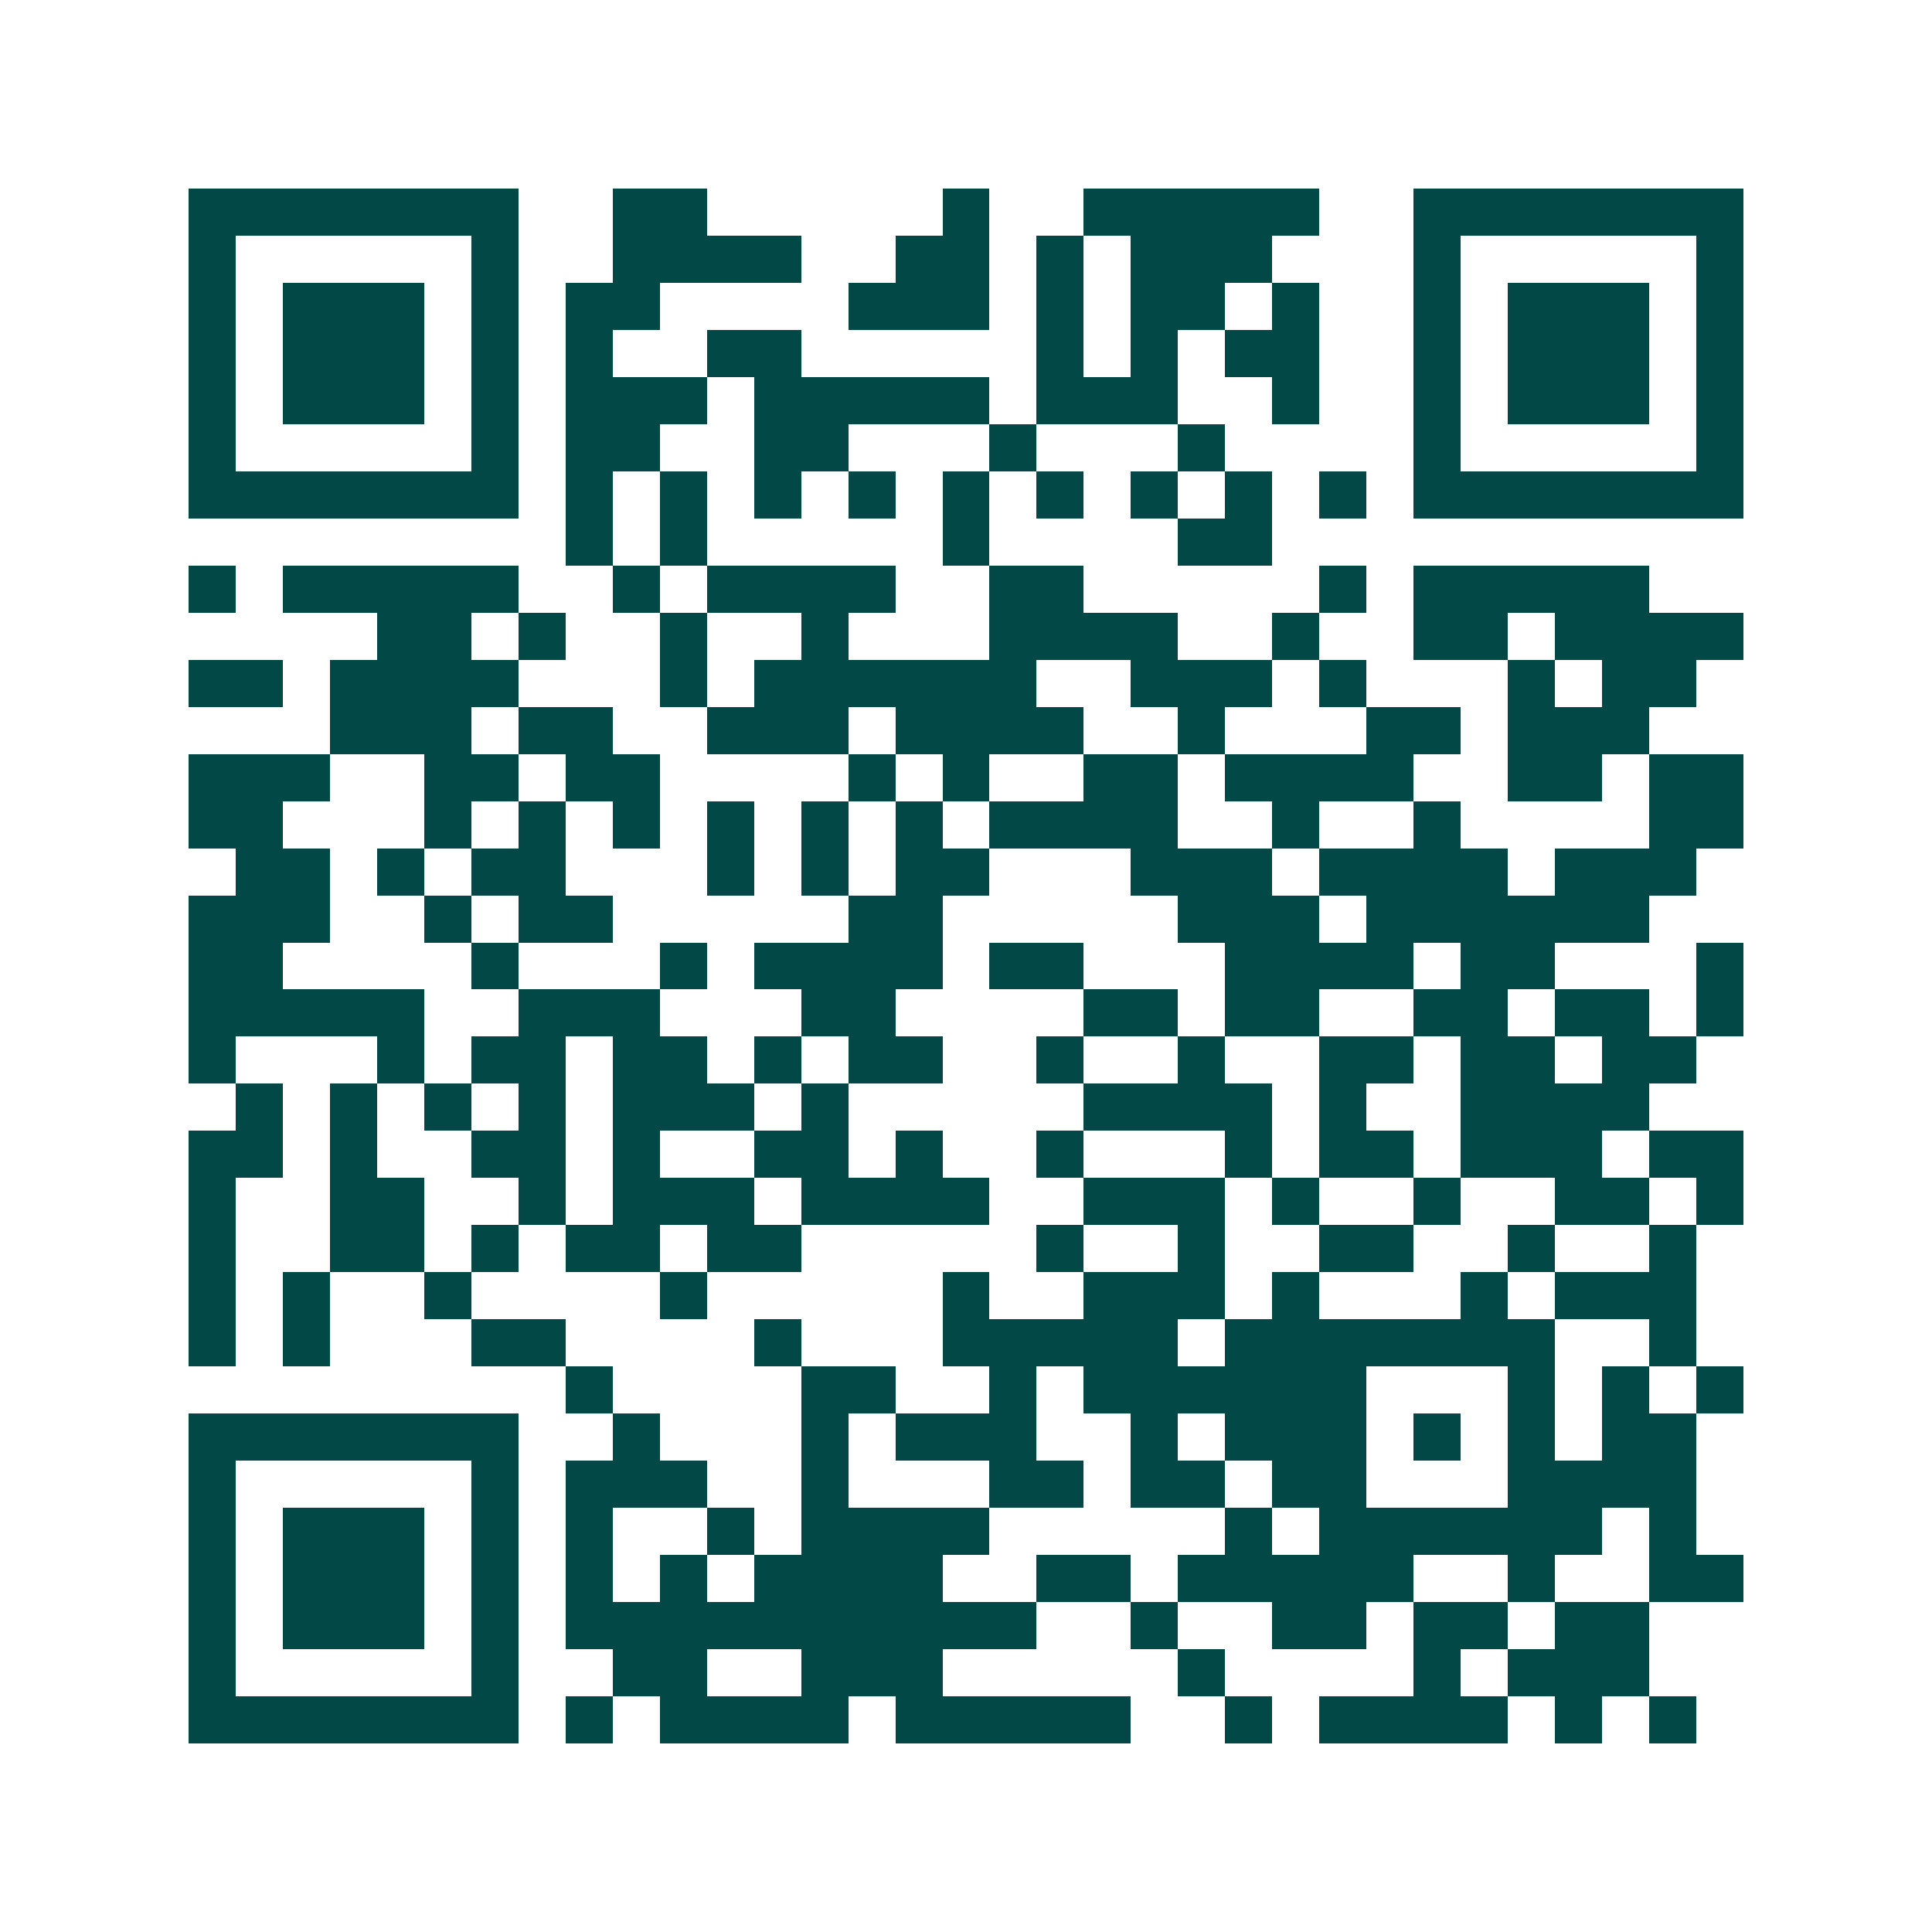 <svg xmlns="http://www.w3.org/2000/svg" width="200" height="200" viewBox="0 0 41 41" shape-rendering="crispEdges"><path fill="#ffffff" d="M0 0h41v41H0z"/><path stroke="#014847" d="M4 4.5h7m2 0h2m5 0h1m2 0h5m2 0h7M4 5.5h1m5 0h1m2 0h4m2 0h2m1 0h1m1 0h3m3 0h1m5 0h1M4 6.5h1m1 0h3m1 0h1m1 0h2m4 0h3m1 0h1m1 0h2m1 0h1m2 0h1m1 0h3m1 0h1M4 7.5h1m1 0h3m1 0h1m1 0h1m2 0h2m5 0h1m1 0h1m1 0h2m2 0h1m1 0h3m1 0h1M4 8.5h1m1 0h3m1 0h1m1 0h3m1 0h5m1 0h3m2 0h1m2 0h1m1 0h3m1 0h1M4 9.5h1m5 0h1m1 0h2m2 0h2m3 0h1m3 0h1m4 0h1m5 0h1M4 10.5h7m1 0h1m1 0h1m1 0h1m1 0h1m1 0h1m1 0h1m1 0h1m1 0h1m1 0h1m1 0h7M12 11.5h1m1 0h1m5 0h1m4 0h2M4 12.5h1m1 0h5m2 0h1m1 0h4m2 0h2m5 0h1m1 0h5M8 13.5h2m1 0h1m2 0h1m2 0h1m3 0h4m2 0h1m2 0h2m1 0h4M4 14.5h2m1 0h4m3 0h1m1 0h6m2 0h3m1 0h1m3 0h1m1 0h2M7 15.5h3m1 0h2m2 0h3m1 0h4m2 0h1m3 0h2m1 0h3M4 16.5h3m2 0h2m1 0h2m4 0h1m1 0h1m2 0h2m1 0h4m2 0h2m1 0h2M4 17.5h2m3 0h1m1 0h1m1 0h1m1 0h1m1 0h1m1 0h1m1 0h4m2 0h1m2 0h1m4 0h2M5 18.5h2m1 0h1m1 0h2m3 0h1m1 0h1m1 0h2m3 0h3m1 0h4m1 0h3M4 19.5h3m2 0h1m1 0h2m5 0h2m5 0h3m1 0h6M4 20.5h2m4 0h1m3 0h1m1 0h4m1 0h2m3 0h4m1 0h2m3 0h1M4 21.5h5m2 0h3m3 0h2m4 0h2m1 0h2m2 0h2m1 0h2m1 0h1M4 22.5h1m3 0h1m1 0h2m1 0h2m1 0h1m1 0h2m2 0h1m2 0h1m2 0h2m1 0h2m1 0h2M5 23.5h1m1 0h1m1 0h1m1 0h1m1 0h3m1 0h1m5 0h4m1 0h1m2 0h4M4 24.5h2m1 0h1m2 0h2m1 0h1m2 0h2m1 0h1m2 0h1m3 0h1m1 0h2m1 0h3m1 0h2M4 25.5h1m2 0h2m2 0h1m1 0h3m1 0h4m2 0h3m1 0h1m2 0h1m2 0h2m1 0h1M4 26.5h1m2 0h2m1 0h1m1 0h2m1 0h2m5 0h1m2 0h1m2 0h2m2 0h1m2 0h1M4 27.5h1m1 0h1m2 0h1m4 0h1m5 0h1m2 0h3m1 0h1m3 0h1m1 0h3M4 28.5h1m1 0h1m3 0h2m4 0h1m3 0h5m1 0h7m2 0h1M12 29.5h1m4 0h2m2 0h1m1 0h6m3 0h1m1 0h1m1 0h1M4 30.5h7m2 0h1m3 0h1m1 0h3m2 0h1m1 0h3m1 0h1m1 0h1m1 0h2M4 31.5h1m5 0h1m1 0h3m2 0h1m3 0h2m1 0h2m1 0h2m3 0h4M4 32.5h1m1 0h3m1 0h1m1 0h1m2 0h1m1 0h4m5 0h1m1 0h6m1 0h1M4 33.5h1m1 0h3m1 0h1m1 0h1m1 0h1m1 0h4m2 0h2m1 0h5m2 0h1m2 0h2M4 34.5h1m1 0h3m1 0h1m1 0h10m2 0h1m2 0h2m1 0h2m1 0h2M4 35.5h1m5 0h1m2 0h2m2 0h3m5 0h1m4 0h1m1 0h3M4 36.5h7m1 0h1m1 0h4m1 0h5m2 0h1m1 0h4m1 0h1m1 0h1"/></svg>
